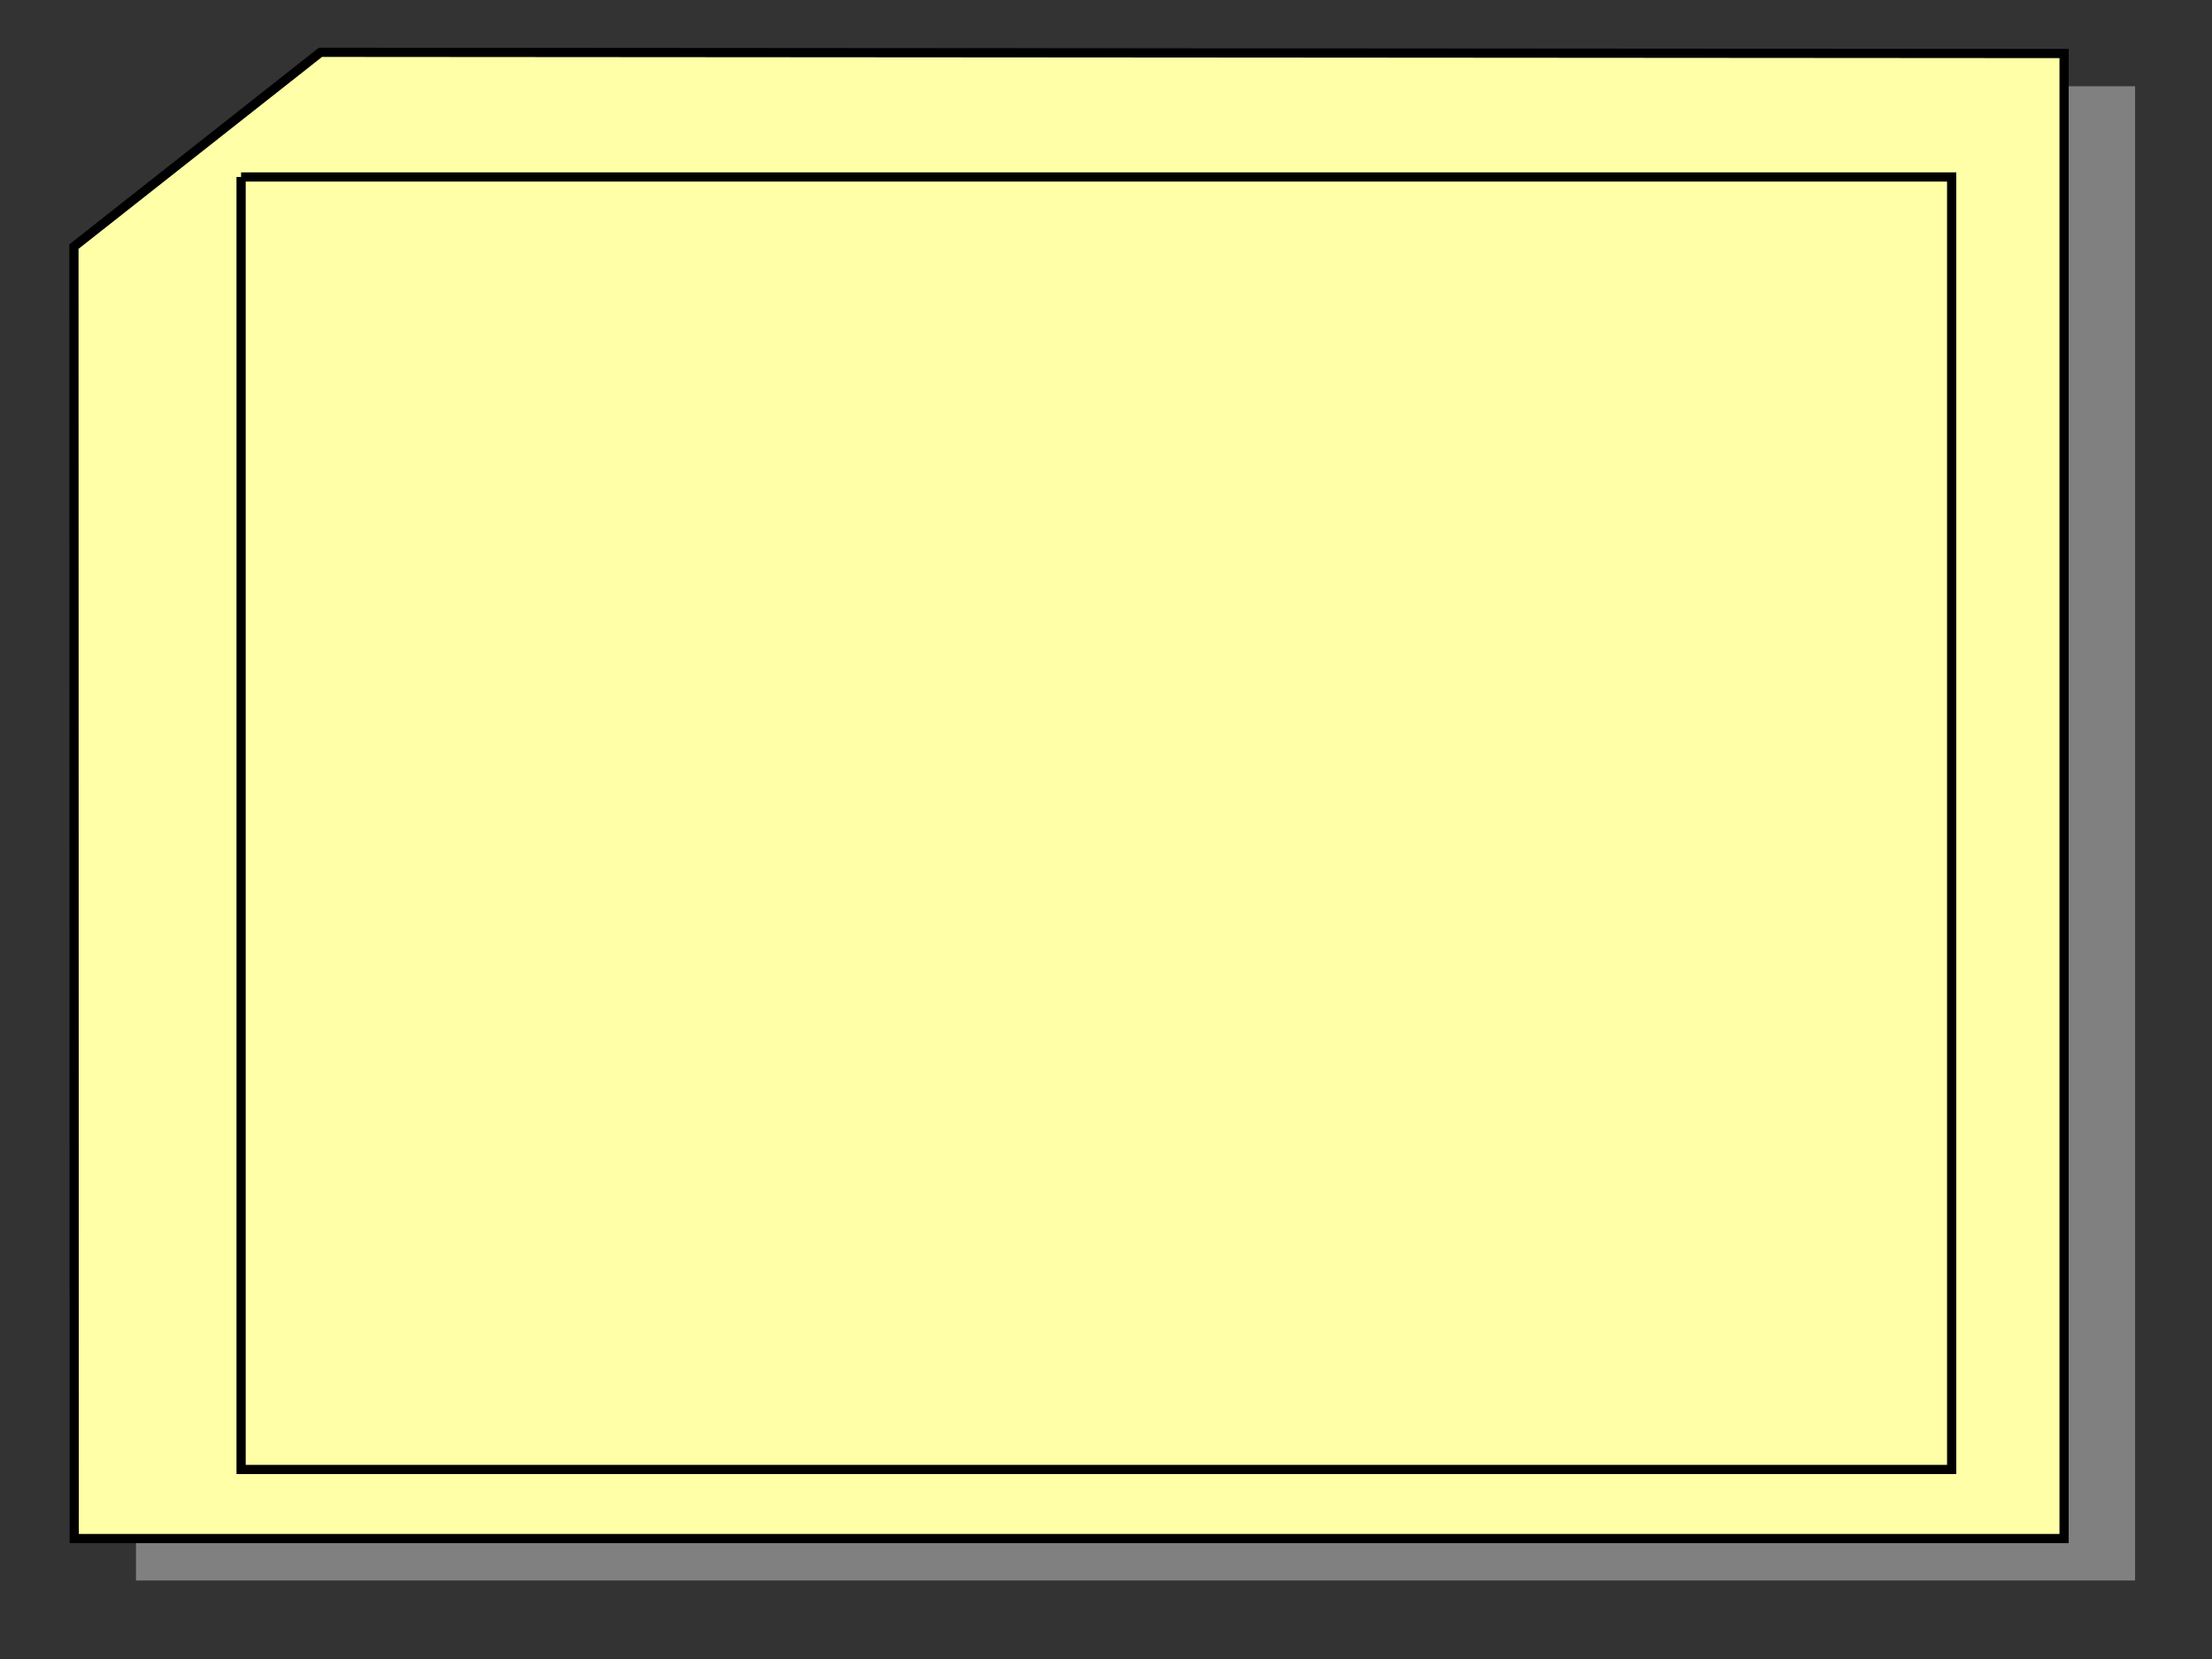<?xml version="1.0" encoding="UTF-8"?>
<!DOCTYPE svg PUBLIC "-//W3C//DTD SVG 20010904//EN"
 "http://www.w3.org/TR/2001/REC-SVG-20010904/DTD/svg10.dtd">
<svg width="240px" height="180px">
<rect width="100%" height="100%" fill="#333333" stroke="none"/>
<polygon points="41.968 9.729, 15.225 30.811, 15.254 170.983, 231.154 170.983, 231.154 9.859, 41.968 9.729"
 style="stroke:rgb(128,128,128);fill:rgb(128,128,128);" />
<polygon points="34.769 5.676, 8.021 26.757, 8.054 166.929, 223.951 166.929, 223.951 5.807, 34.769 5.676"
 style="stroke:rgb(0,0,0);fill:rgb(255,255,168);" />
<polyline points="26.159 19.201, 211.754 19.201, 211.754 159.436, 26.159 159.436, 26.159 19.201"
 style="stroke:rgb(0,0,0);fill:none;" />
<g id="appdata_1_0_0_0_0" />
</svg>

